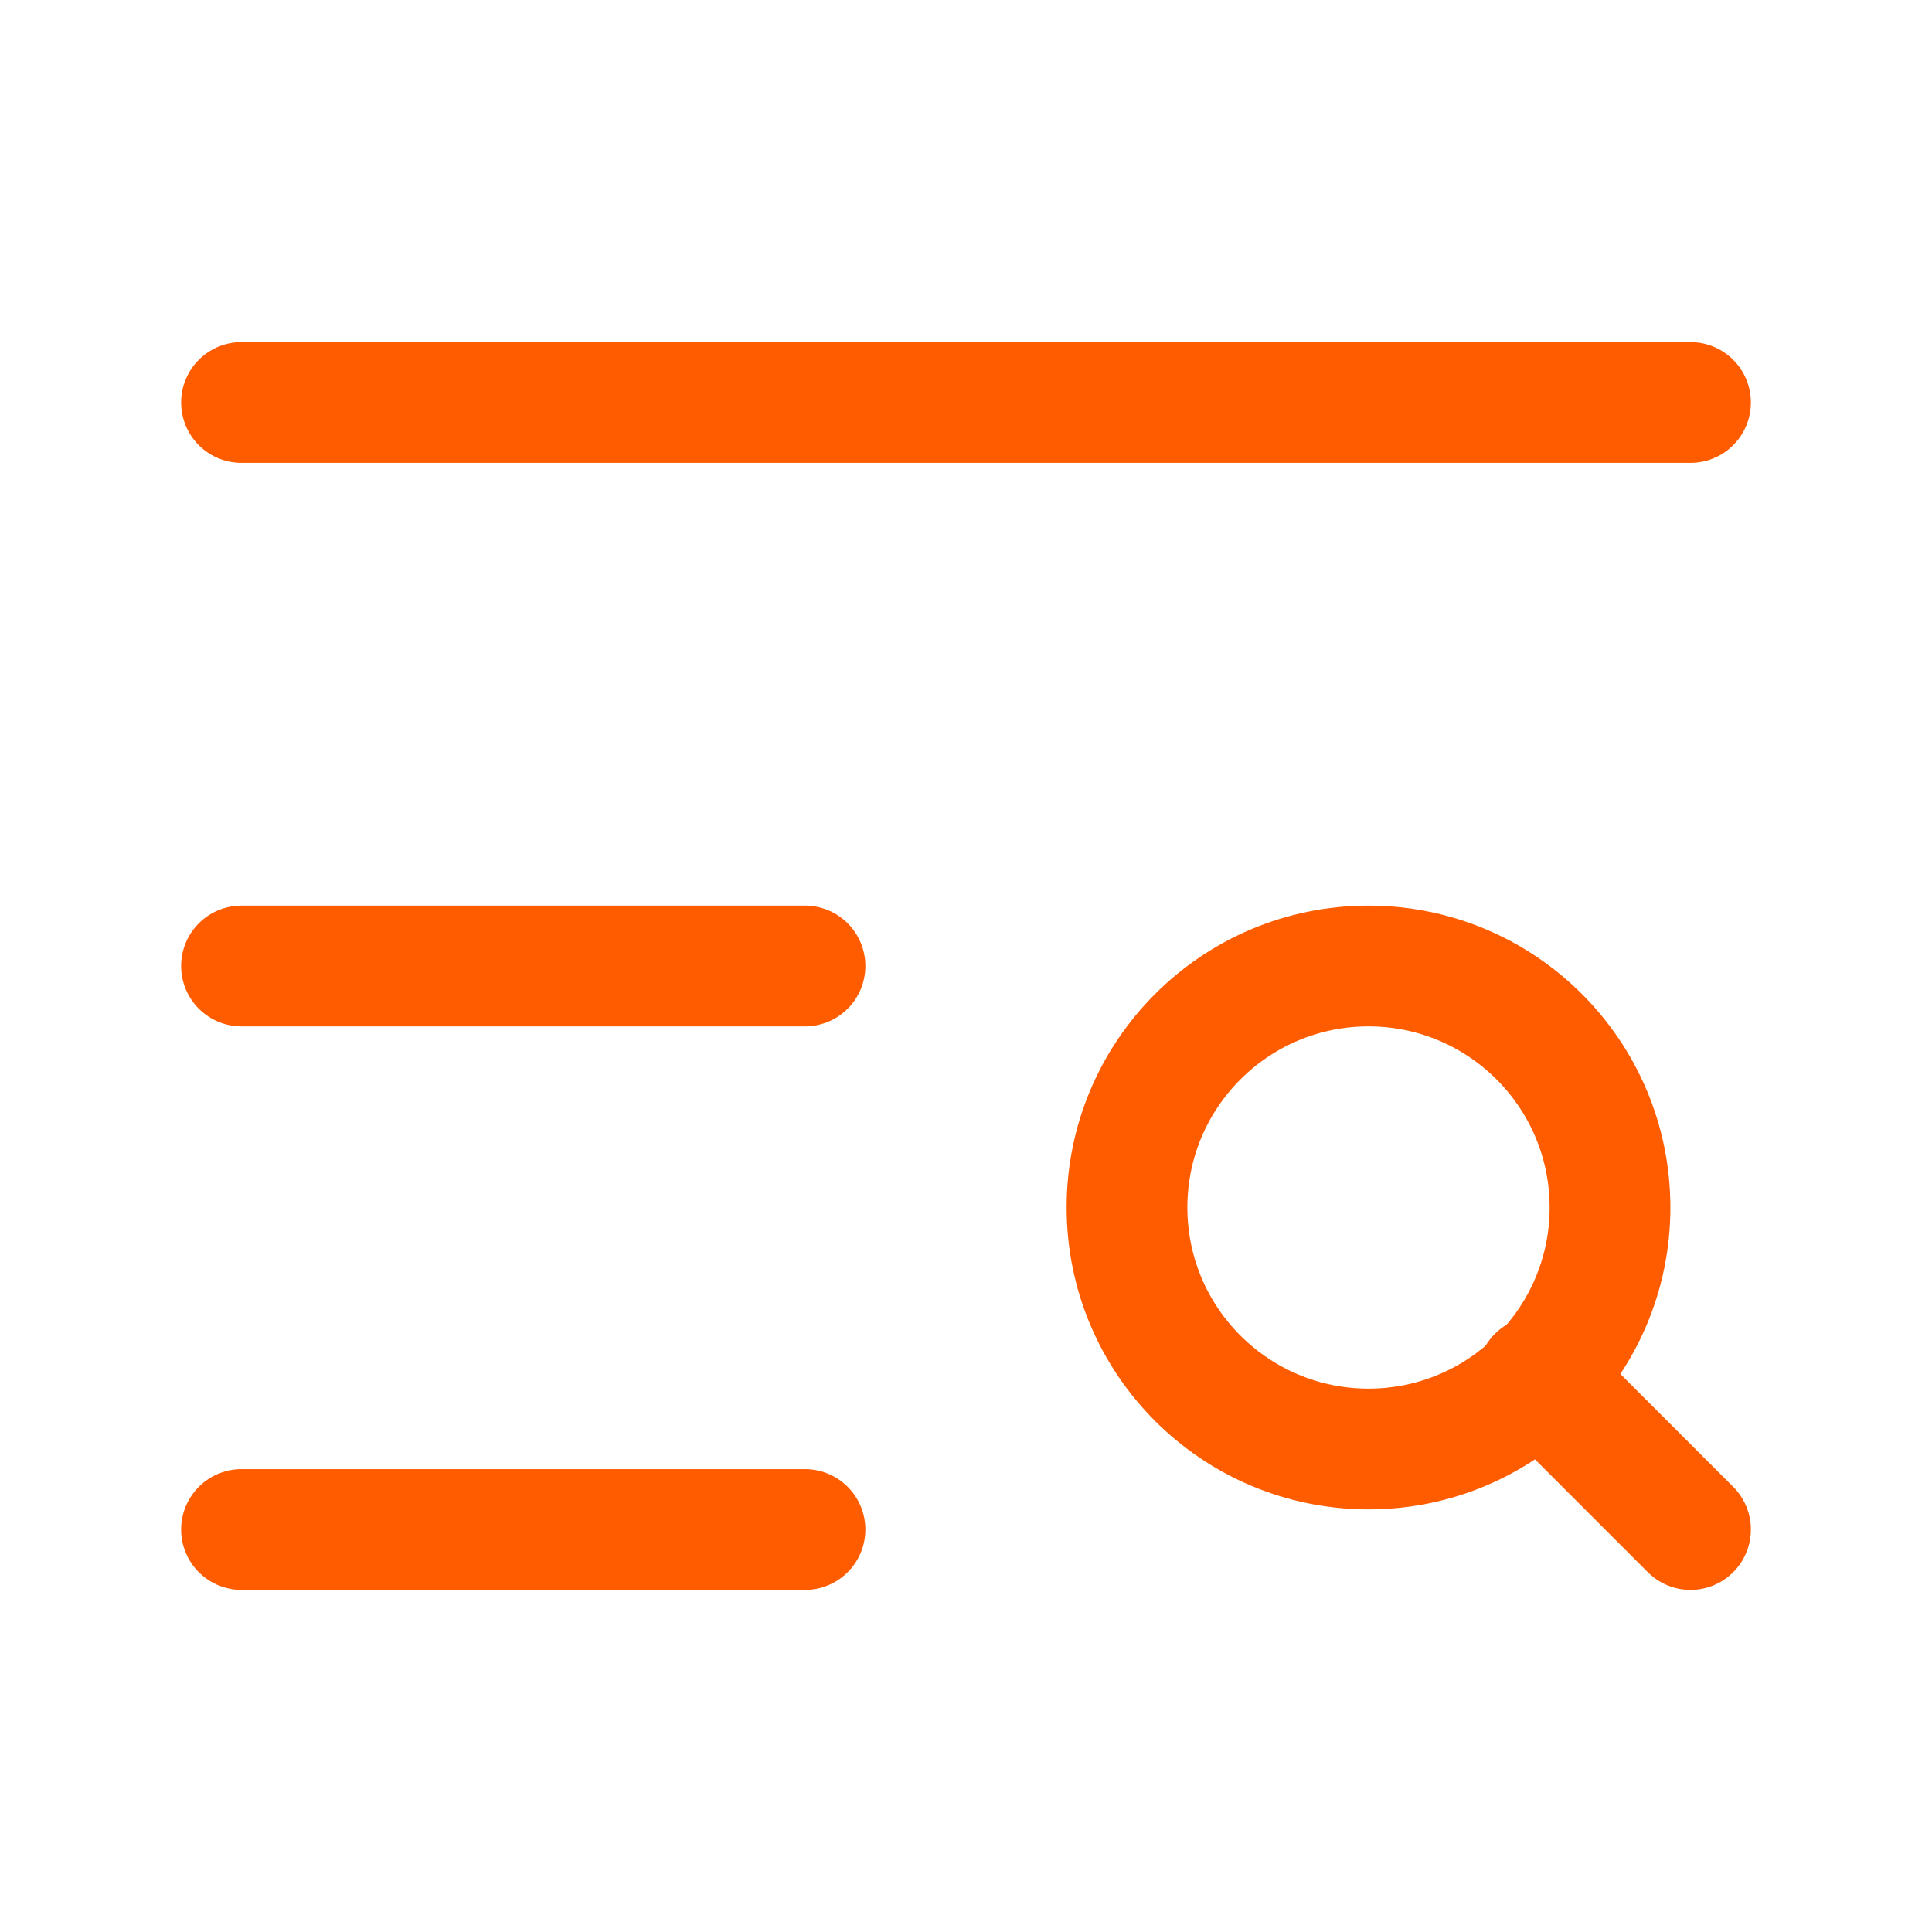 <svg xmlns="http://www.w3.org/2000/svg" width="24" height="24" viewBox="0 0 24 24" fill="none" stroke="#ff5c00" stroke-width="1.5" stroke-linecap="round" stroke-linejoin="round" class="lucide lucide-text-search-icon lucide-text-search"><path d="M21 5H3"/><path d="M10 12H3"/><path d="M10 19H3"/><circle cx="17" cy="15" r="3"/><path d="m21 19-1.9-1.9"/></svg>